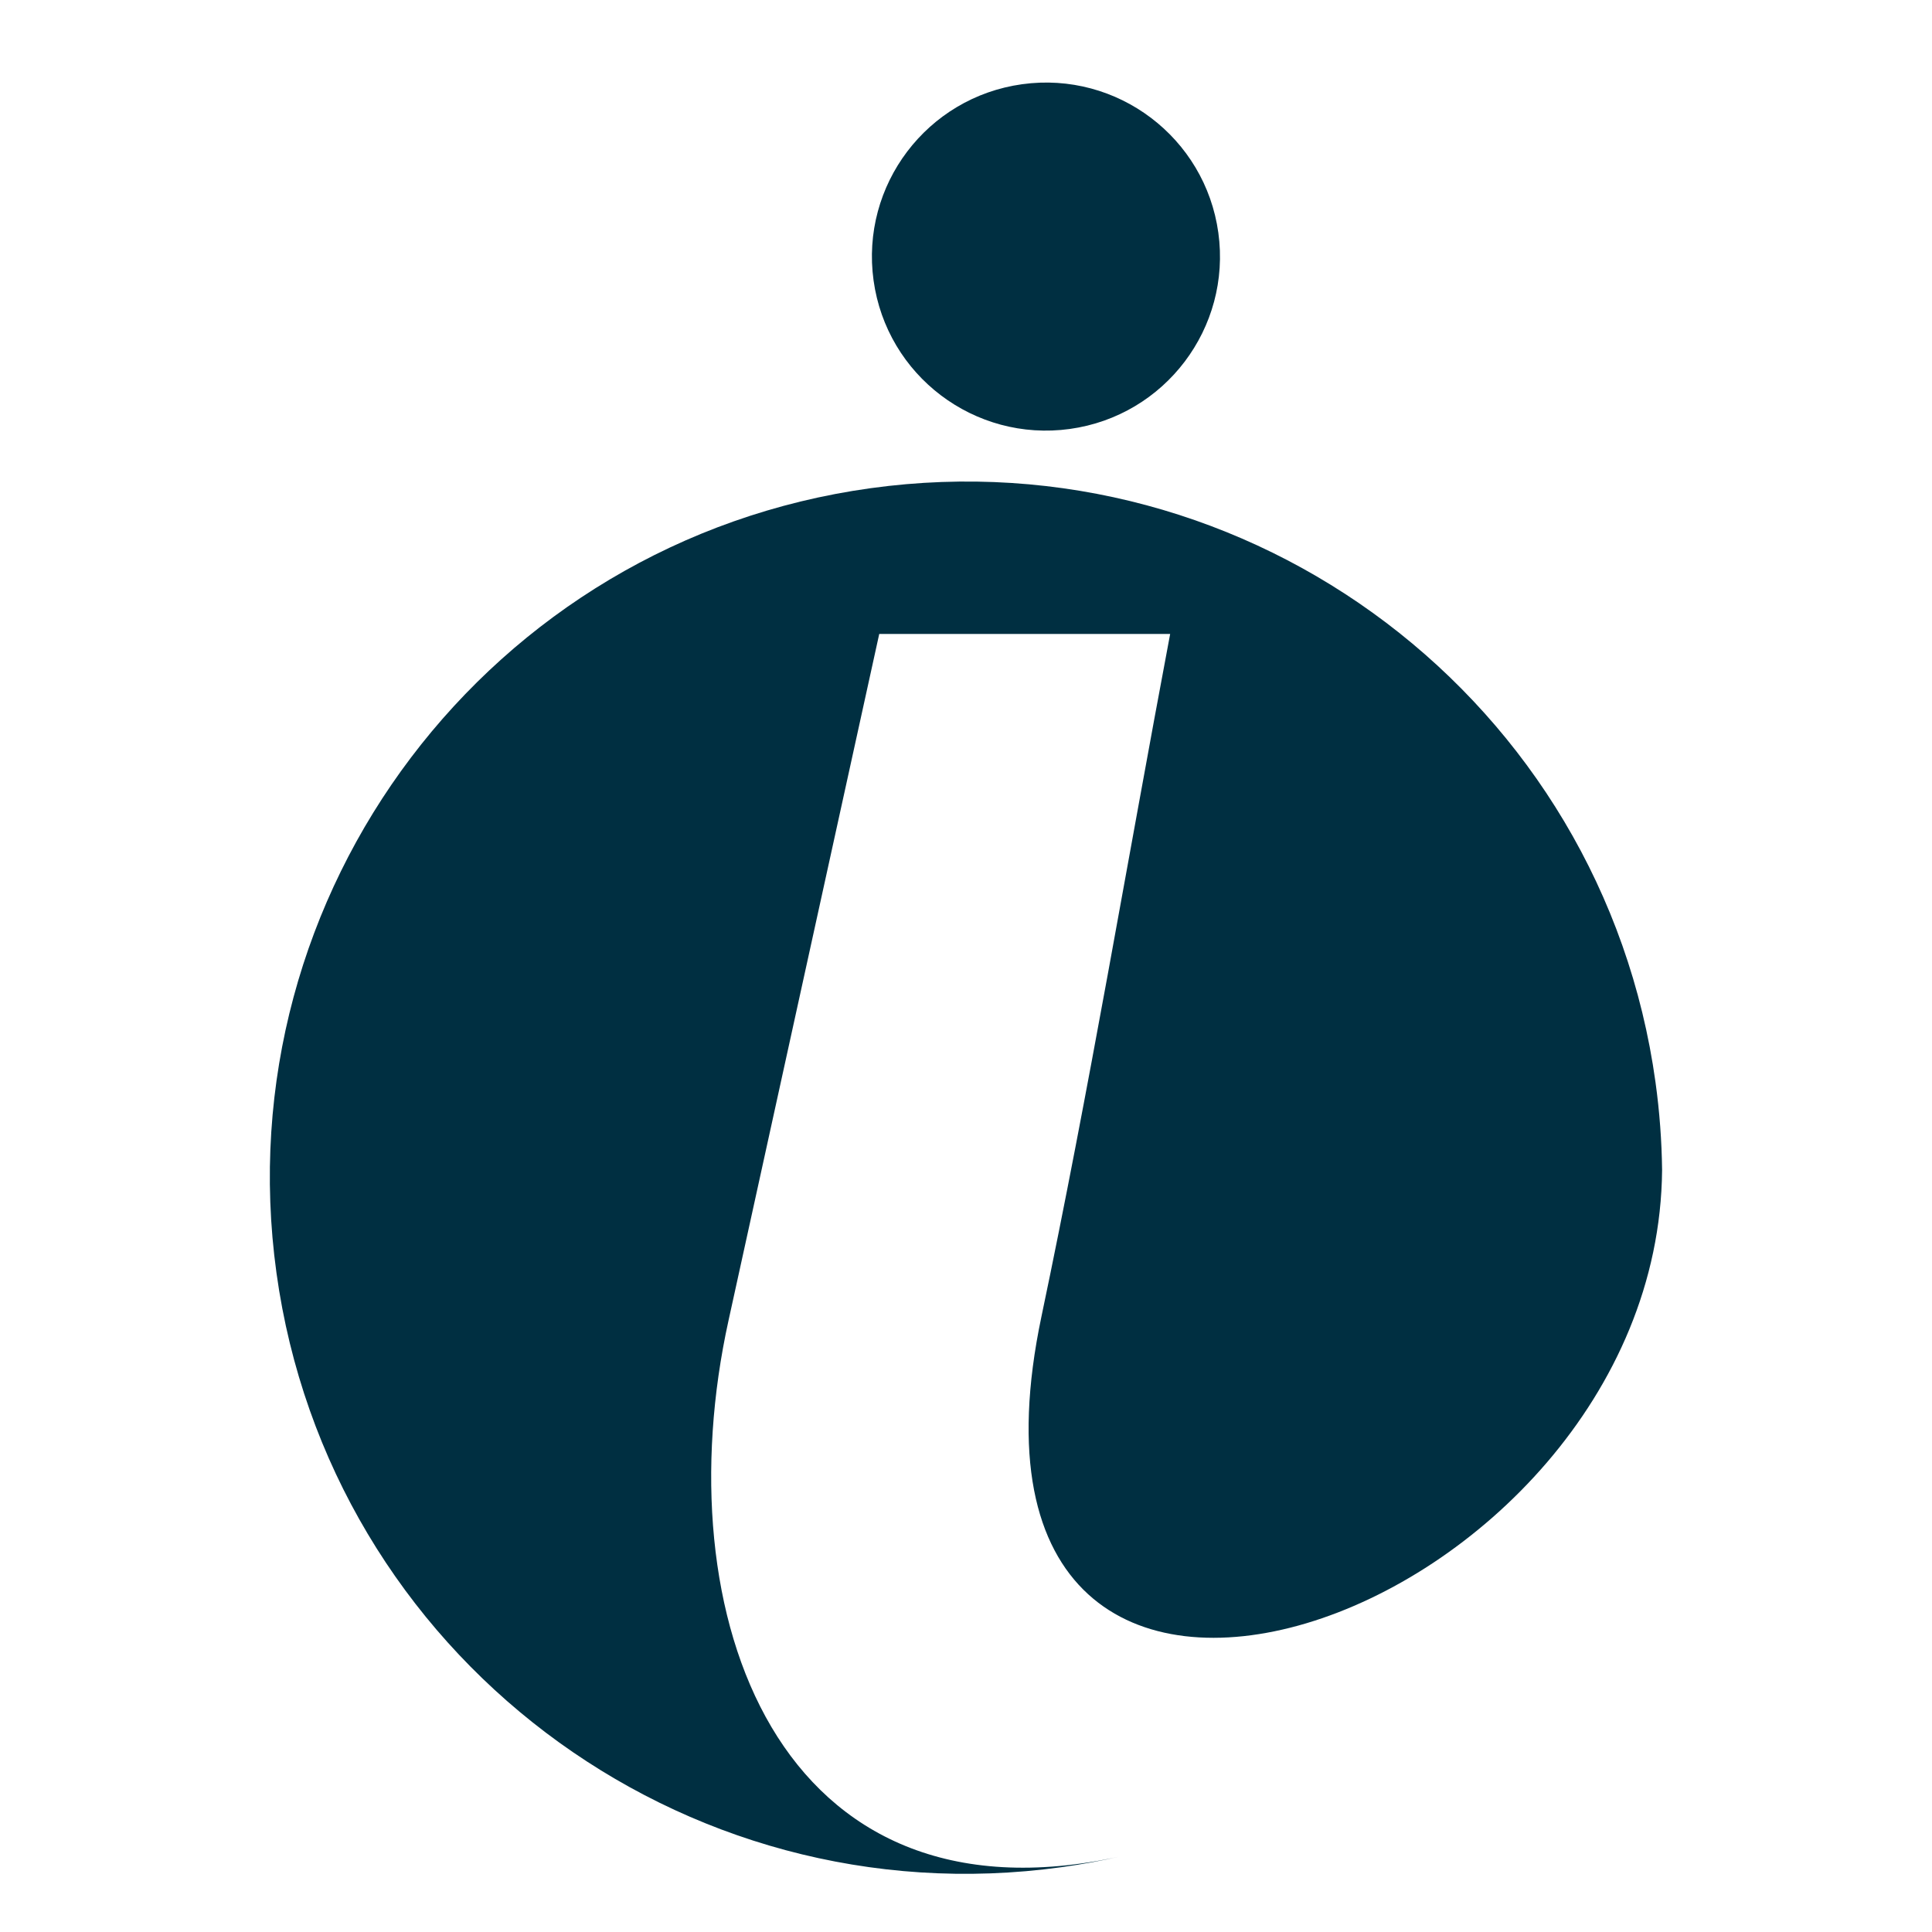 <svg width="64" height="64" viewBox="0 0 64 64" fill="none" xmlns="http://www.w3.org/2000/svg">
<g clip-path="url(#clip0_2368_461)">
<path fill-rule="evenodd" clip-rule="evenodd" d="M33.859 2.79C37.012 2.353 39.923 4.557 40.359 7.71C40.795 10.864 38.592 13.774 35.438 14.21C32.285 14.646 29.374 12.443 28.938 9.29C28.502 6.136 30.705 3.226 33.859 2.79Z" fill="#002F41"/>
<path fill-rule="evenodd" clip-rule="evenodd" d="M28.841 16.172C41.456 14.427 53.097 23.239 54.841 35.853C54.976 36.828 55.047 37.797 55.059 38.756C54.93 53.728 30.589 62.218 34.499 43.613C36.076 36.106 37.341 28.538 38.763 21L29.126 21C27.557 28.122 25.702 36.617 24.134 43.739C21.989 53.478 25.739 64.011 37.133 61.492C36.486 61.639 35.828 61.761 35.159 61.853C22.544 63.598 10.903 54.786 9.159 42.171C7.414 29.556 16.226 17.916 28.841 16.172Z" fill="#002F41"/>
</g>
<defs>
<clipPath id="clip0_2368_461">
<rect width="64" height="64" fill="white"/>
</clipPath>
</defs>
</svg>
